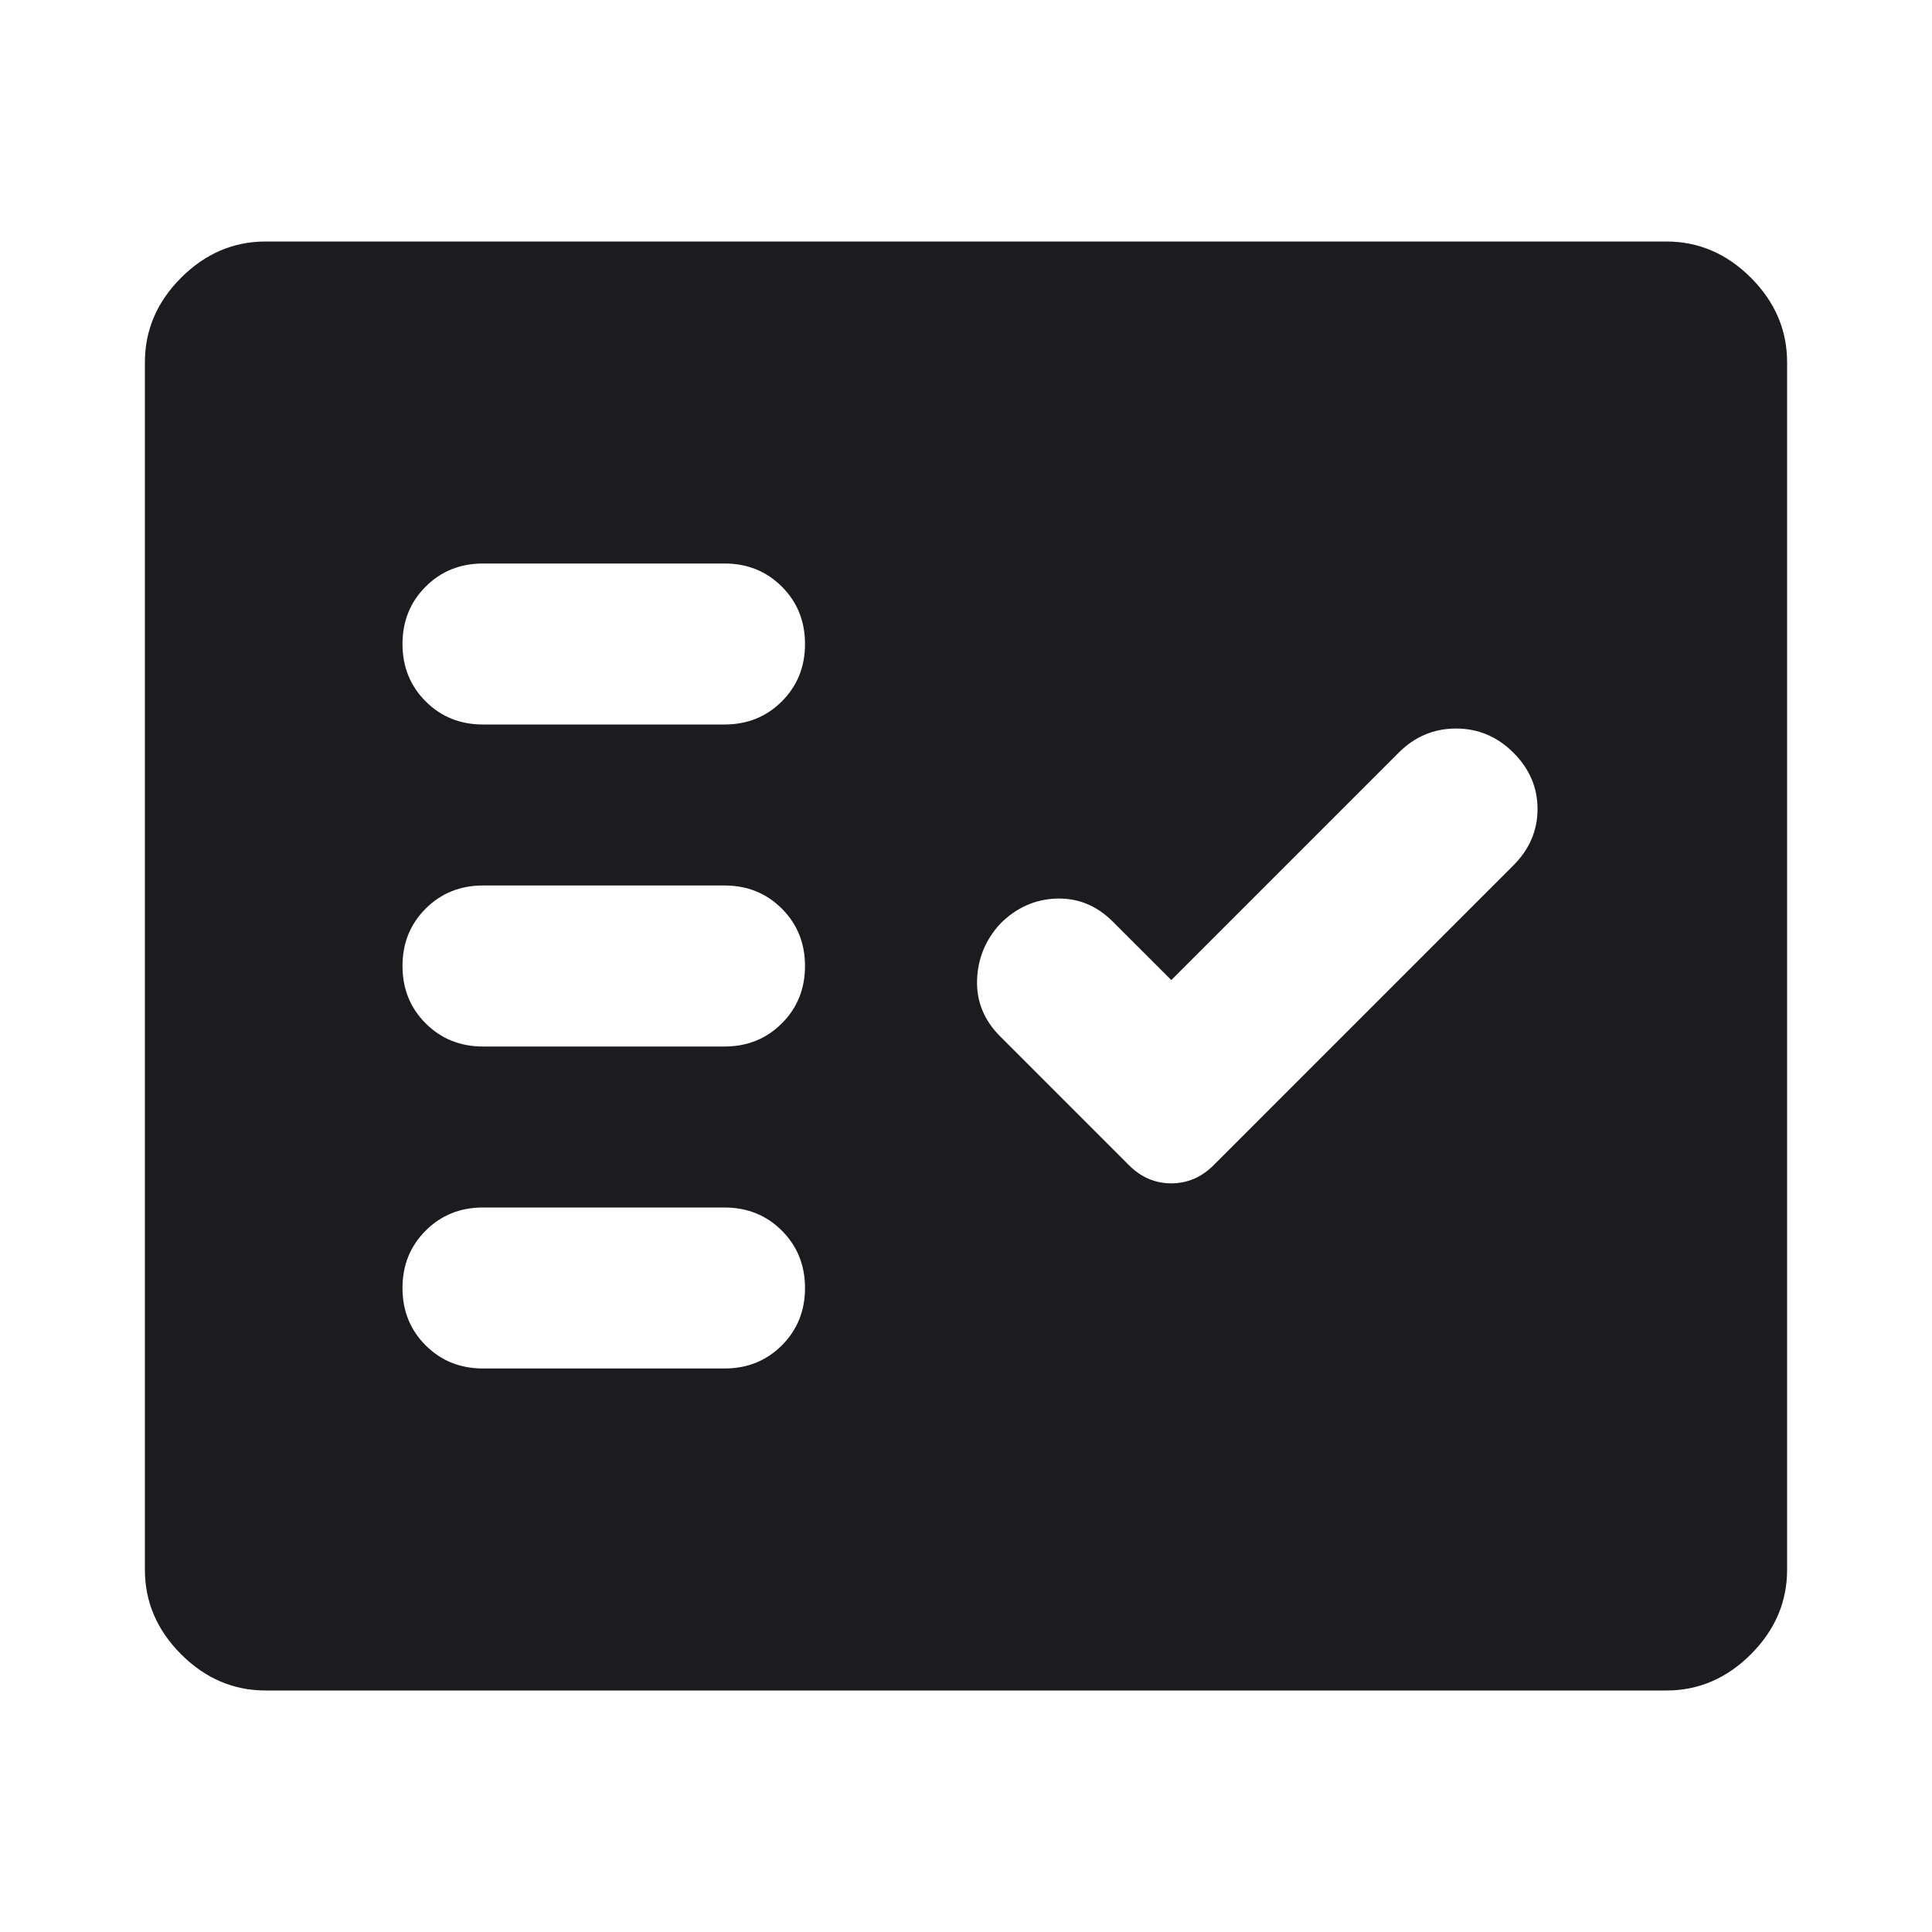 <?xml version="1.0" encoding="UTF-8"?>
<svg xmlns="http://www.w3.org/2000/svg" width="70" height="70" viewBox="0 0 70 70" fill="none">
  <mask id="mask0_2551_10082" style="mask-type:alpha" maskUnits="userSpaceOnUse" x="0" y="0" width="70" height="70">
    <rect width="70" height="70" fill="#D9D9D9"></rect>
  </mask>
  <g mask="url(#mask0_2551_10082)">
    <path d="M9.625 61.25C8.458 61.25 7.438 60.812 6.562 59.938C5.688 59.062 5.25 58.042 5.25 56.875V13.125C5.25 11.958 5.688 10.938 6.562 10.062C7.438 9.188 8.458 8.75 9.625 8.75H60.375C61.542 8.75 62.562 9.188 63.438 10.062C64.312 10.938 64.75 11.958 64.75 13.125V56.875C64.75 58.042 64.312 59.062 63.438 59.938C62.562 60.812 61.542 61.25 60.375 61.25H9.625ZM26.25 49.583C27.076 49.583 27.769 49.304 28.328 48.745C28.887 48.186 29.167 47.493 29.167 46.667C29.167 45.84 28.887 45.148 28.328 44.589C27.769 44.029 27.076 43.75 26.25 43.75H17.5C16.674 43.75 15.981 44.029 15.422 44.589C14.863 45.148 14.583 45.84 14.583 46.667C14.583 47.493 14.863 48.186 15.422 48.745C15.981 49.304 16.674 49.583 17.5 49.583H26.25ZM42.438 35.51L40.323 33.396C39.74 32.812 39.059 32.533 38.281 32.557C37.504 32.582 36.823 32.885 36.24 33.469C35.705 34.052 35.425 34.733 35.401 35.51C35.377 36.288 35.656 36.969 36.24 37.552L40.906 42.219C41.344 42.656 41.854 42.875 42.438 42.875C43.021 42.875 43.531 42.656 43.969 42.219L54.833 31.354C55.417 30.771 55.708 30.09 55.708 29.312C55.708 28.535 55.417 27.854 54.833 27.271C54.25 26.688 53.557 26.396 52.755 26.396C51.953 26.396 51.26 26.688 50.677 27.271L42.438 35.51ZM26.25 37.917C27.076 37.917 27.769 37.637 28.328 37.078C28.887 36.519 29.167 35.826 29.167 35C29.167 34.174 28.887 33.481 28.328 32.922C27.769 32.363 27.076 32.083 26.25 32.083H17.5C16.674 32.083 15.981 32.363 15.422 32.922C14.863 33.481 14.583 34.174 14.583 35C14.583 35.826 14.863 36.519 15.422 37.078C15.981 37.637 16.674 37.917 17.5 37.917H26.25ZM26.25 26.25C27.076 26.25 27.769 25.971 28.328 25.412C28.887 24.852 29.167 24.16 29.167 23.333C29.167 22.507 28.887 21.814 28.328 21.255C27.769 20.696 27.076 20.417 26.25 20.417H17.5C16.674 20.417 15.981 20.696 15.422 21.255C14.863 21.814 14.583 22.507 14.583 23.333C14.583 24.16 14.863 24.852 15.422 25.412C15.981 25.971 16.674 26.25 17.5 26.25H26.25Z" fill="#1C1B1F"></path>
  </g>
</svg>
